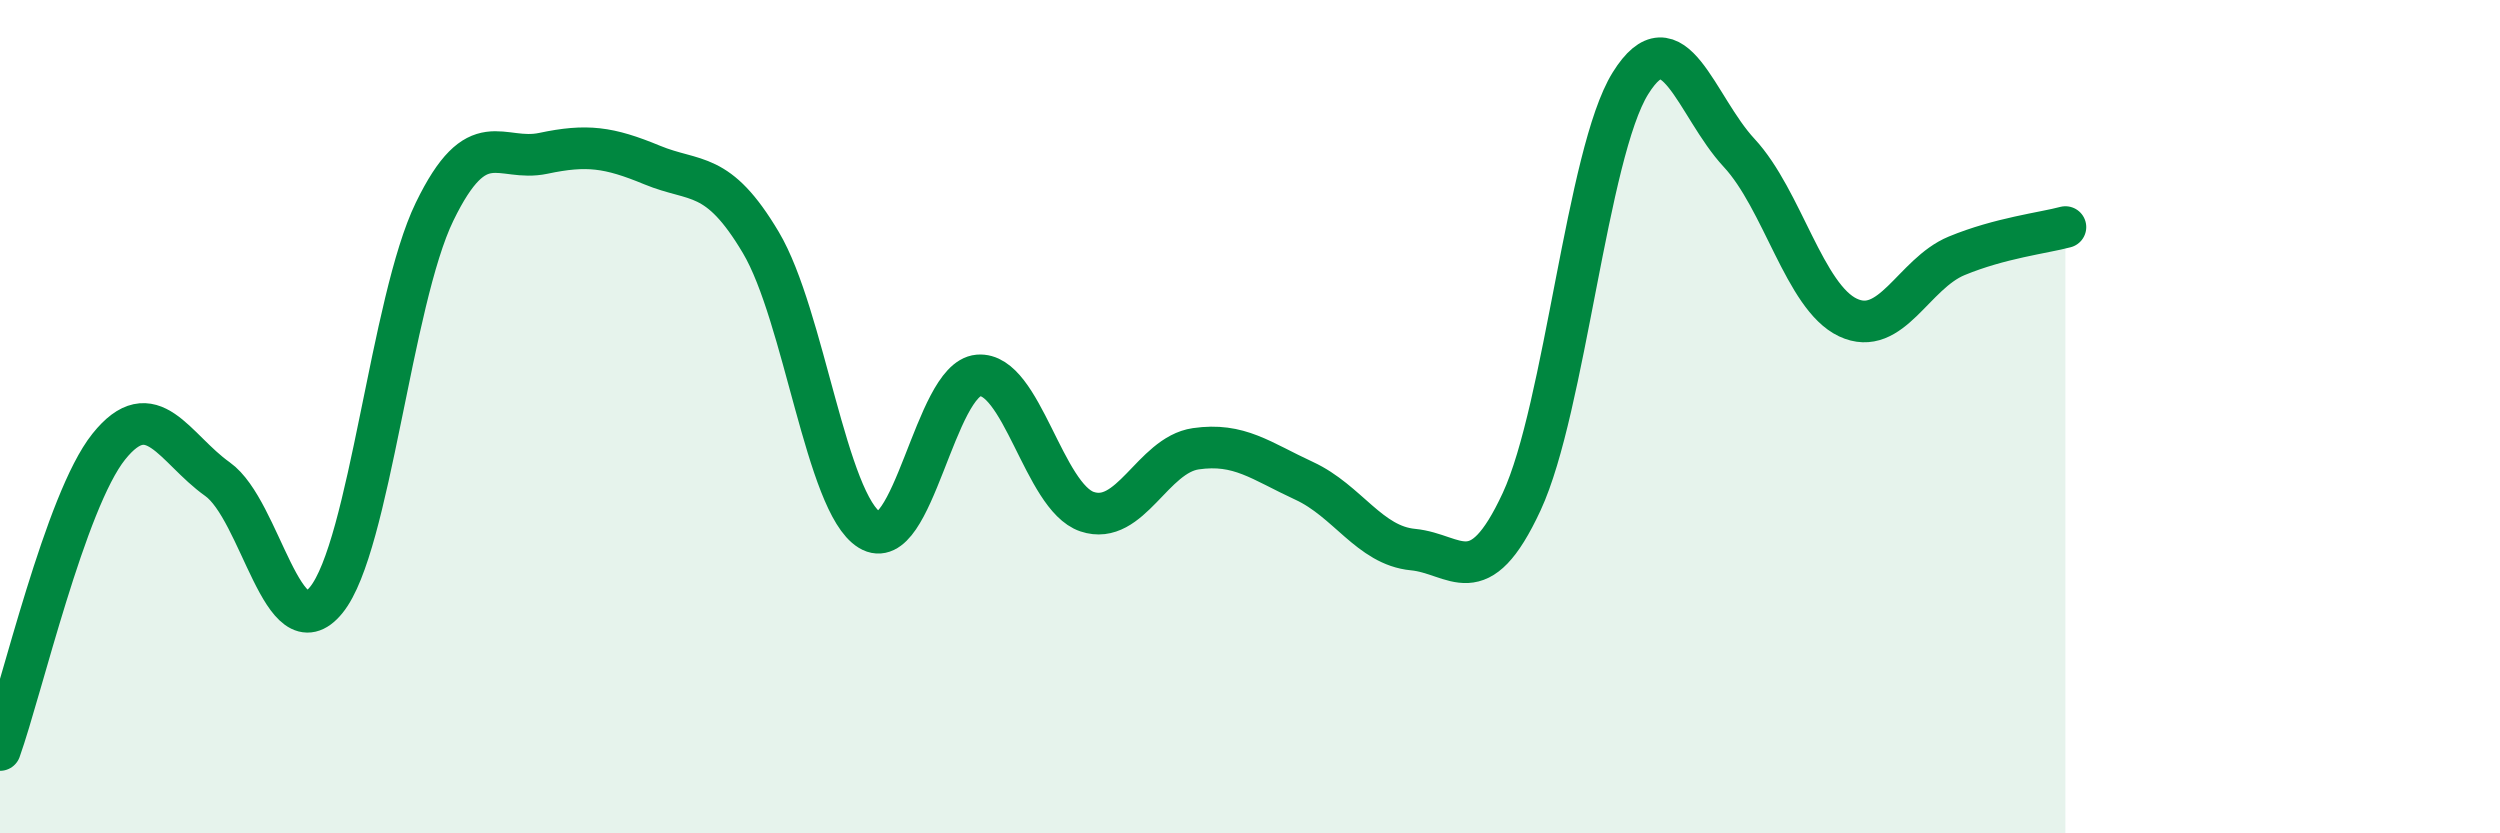 
    <svg width="60" height="20" viewBox="0 0 60 20" xmlns="http://www.w3.org/2000/svg">
      <path
        d="M 0,18 C 0.52,16.54 1.57,12.02 2.61,10.72 C 3.65,9.42 4.18,10.76 5.22,11.5 C 6.26,12.24 6.79,15.68 7.83,14.4 C 8.87,13.12 9.39,7.22 10.43,5.08 C 11.47,2.94 12,3.9 13.04,3.68 C 14.08,3.46 14.61,3.53 15.65,3.96 C 16.69,4.39 17.22,4.07 18.26,5.82 C 19.3,7.57 19.83,12.08 20.87,12.72 C 21.91,13.36 22.44,9.1 23.48,9.01 C 24.52,8.92 25.05,11.93 26.09,12.28 C 27.13,12.63 27.66,10.92 28.7,10.77 C 29.74,10.62 30.26,11.06 31.3,11.54 C 32.34,12.02 32.87,13.09 33.91,13.19 C 34.95,13.29 35.48,14.28 36.52,12.04 C 37.56,9.8 38.09,3.67 39.13,2 C 40.17,0.33 40.7,2.55 41.74,3.67 C 42.78,4.79 43.31,7.13 44.35,7.62 C 45.39,8.11 45.92,6.57 46.96,6.14 C 48,5.71 49.05,5.59 49.57,5.45L49.57 20L0 20Z"
        fill="#008740"
        opacity="0.1"
        stroke-linecap="round"
        stroke-linejoin="round"
      />
      <path
        d="M 0,18 C 0.52,16.54 1.57,12.02 2.61,10.72 C 3.65,9.42 4.18,10.76 5.22,11.5 C 6.26,12.24 6.79,15.68 7.83,14.4 C 8.87,13.12 9.39,7.22 10.43,5.08 C 11.47,2.94 12,3.9 13.04,3.68 C 14.08,3.46 14.61,3.53 15.65,3.96 C 16.69,4.39 17.22,4.07 18.26,5.82 C 19.3,7.57 19.83,12.08 20.87,12.72 C 21.91,13.36 22.44,9.1 23.48,9.01 C 24.52,8.92 25.05,11.93 26.09,12.28 C 27.13,12.63 27.66,10.92 28.7,10.77 C 29.74,10.62 30.26,11.06 31.3,11.54 C 32.34,12.02 32.87,13.09 33.91,13.19 C 34.95,13.29 35.48,14.28 36.52,12.04 C 37.56,9.8 38.09,3.67 39.13,2 C 40.17,0.33 40.7,2.55 41.74,3.67 C 42.78,4.79 43.31,7.13 44.35,7.62 C 45.39,8.11 45.92,6.57 46.96,6.14 C 48,5.71 49.05,5.59 49.57,5.45"
        stroke="#008740"
        stroke-width="1"
        fill="none"
        stroke-linecap="round"
        stroke-linejoin="round"
      />
    </svg>
  